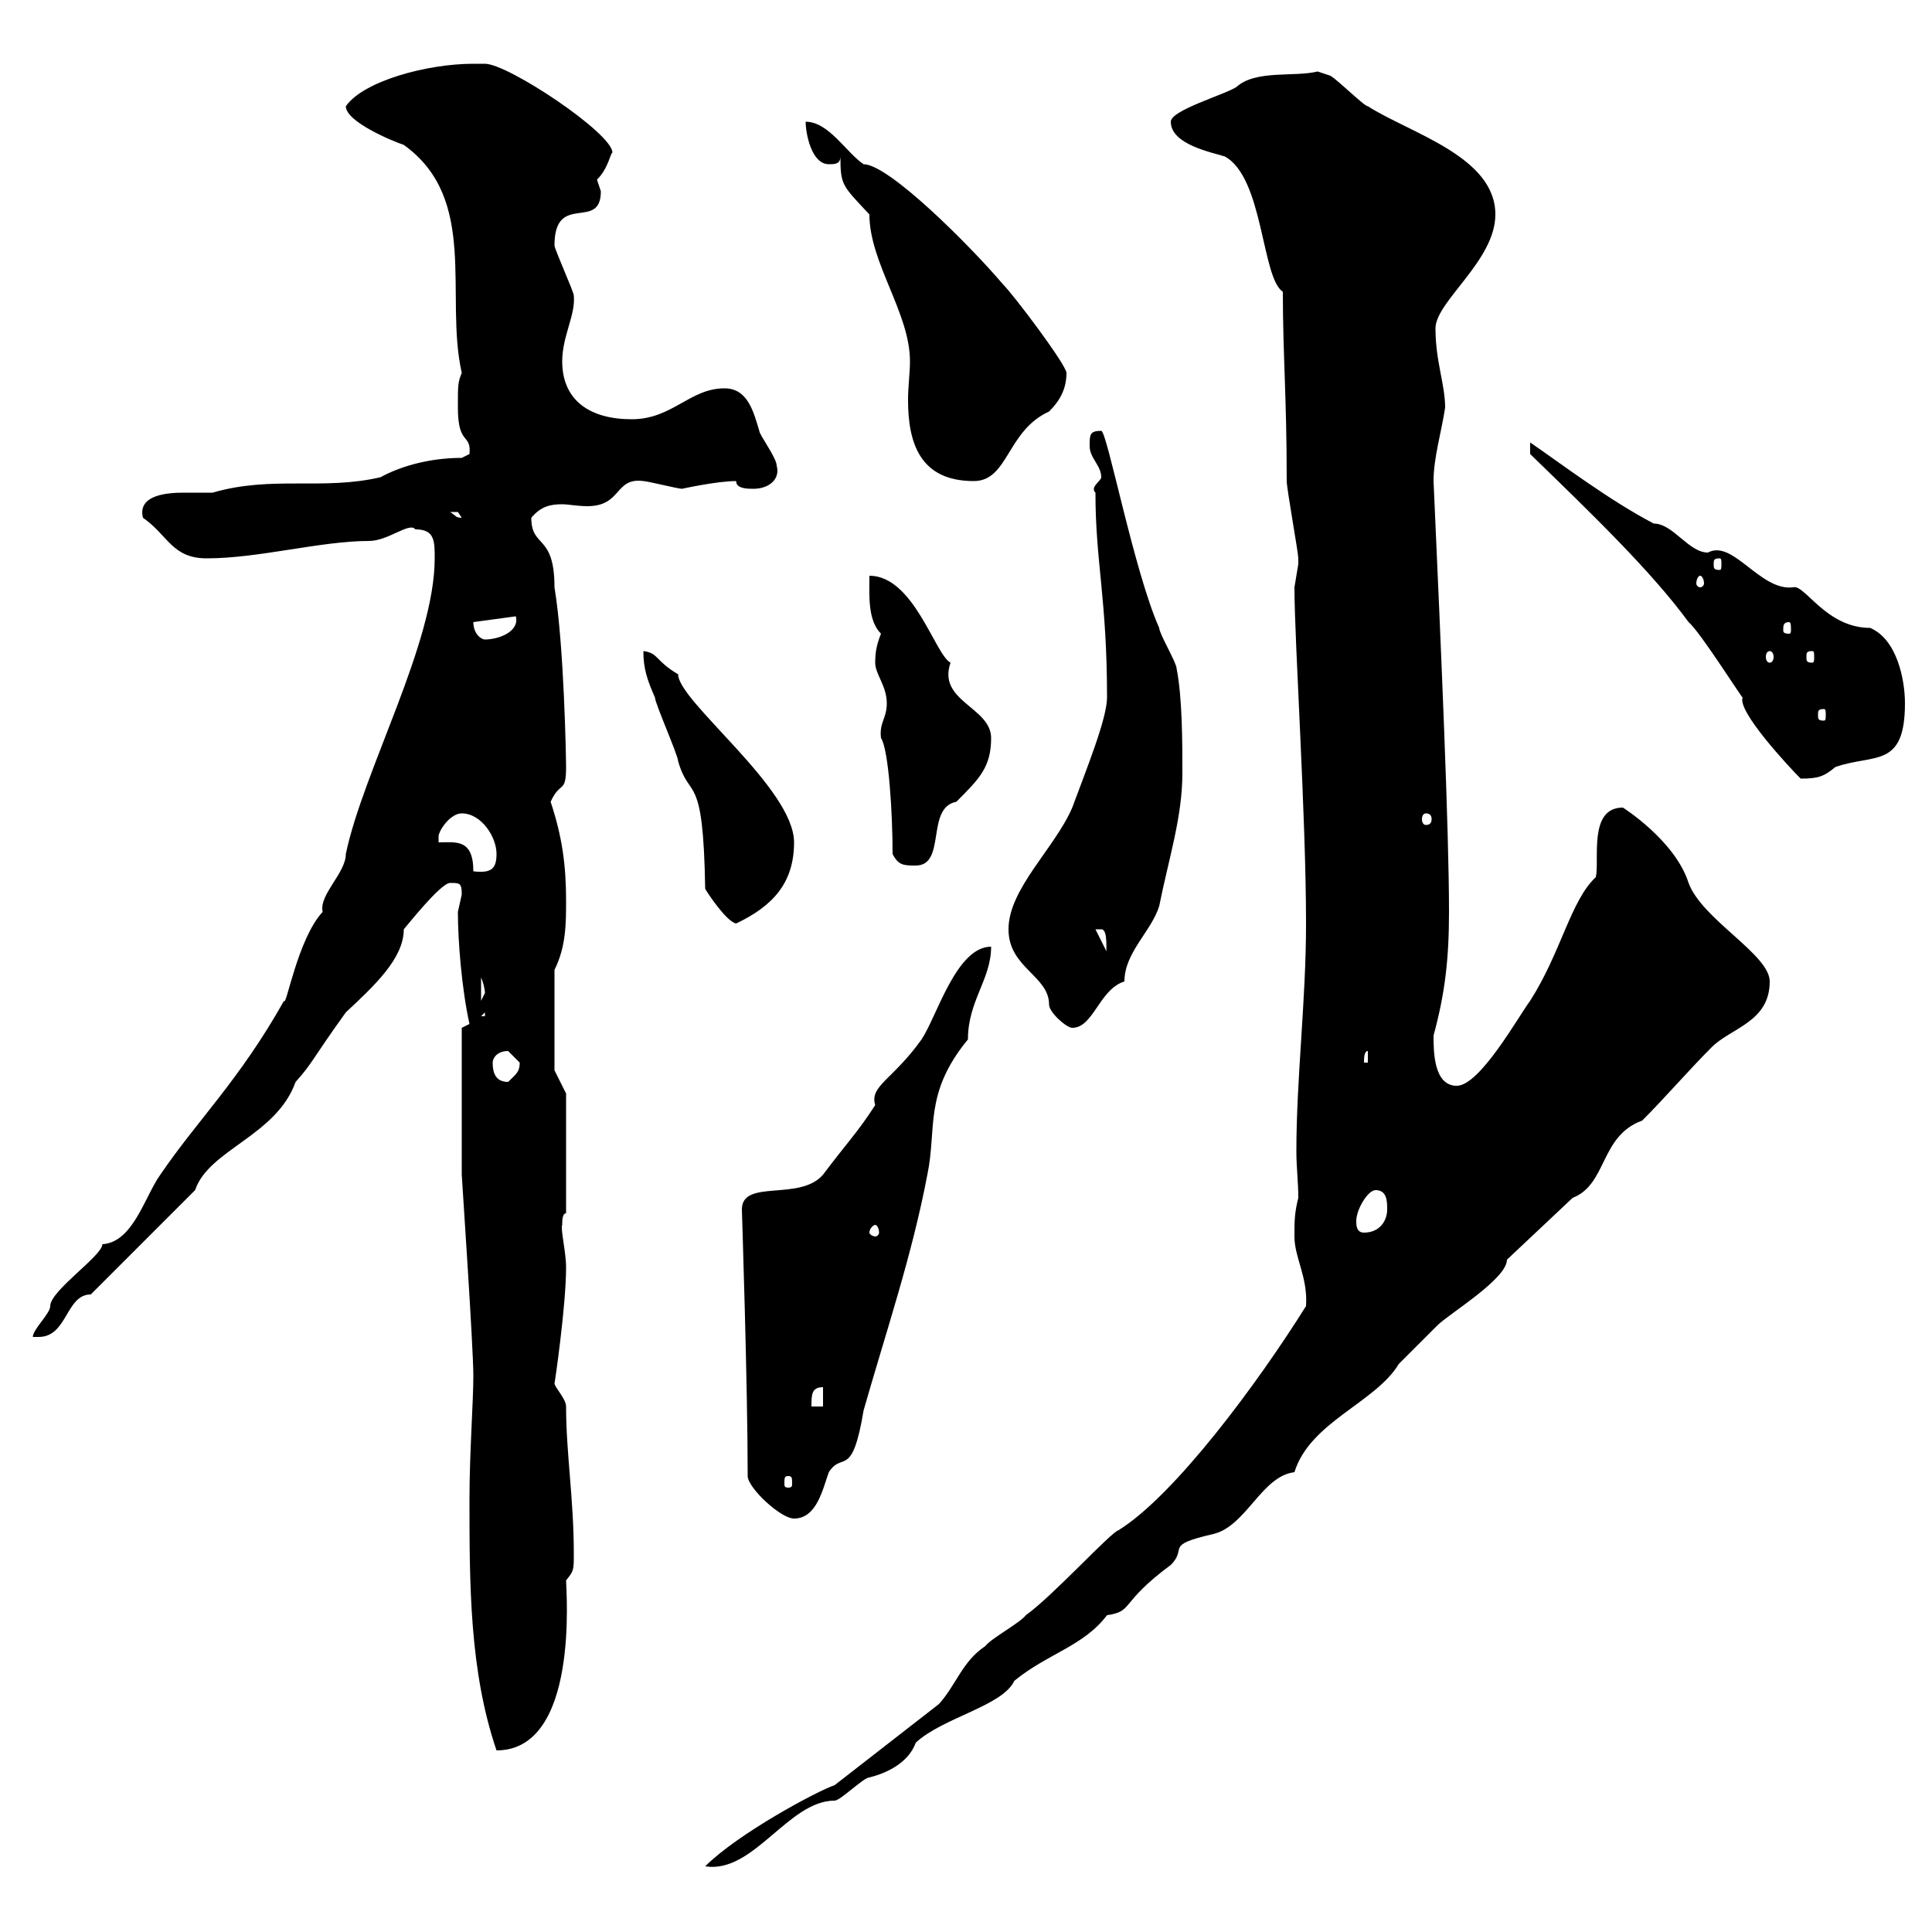 <svg xmlns="http://www.w3.org/2000/svg" xmlns:xlink="http://www.w3.org/1999/xlink" width="300" height="300"><path d="M202.80 202.80C195.30 214.80 182.40 232.20 173.70 237.60C172.50 237.90 163.50 247.80 159.30 250.80C158.40 252 153.90 254.40 153 255.60C149.40 258 148.50 261.60 145.80 264.60L129.60 277.20C126.90 278.10 114.60 284.70 109.50 289.80C117 291 122.40 279.60 129.60 279.60C130.50 279.60 134.10 276 135 276C137.40 275.40 141 273.90 142.20 270.60C146.40 266.70 155.70 264.90 157.50 261C162.60 256.80 168.30 255.60 171.90 250.80C176.10 250.20 173.70 249 181.80 243C184.50 240.30 180.60 240 188.40 238.20C193.50 237 195.90 229.20 201 228.60C203.40 220.80 213.60 217.80 217.20 211.80C217.80 211.20 222.60 206.40 223.20 205.80C225 204 234 198.60 234 195.60L244.20 186C249.60 183.90 248.40 176.40 255 174C258.60 170.40 262.20 166.20 265.80 162.60C268.80 159.60 274.80 158.70 274.80 152.40C274.80 148.20 264.30 142.80 262.20 137.10C260.10 130.50 252 125.40 252 125.40C246.60 125.40 248.40 133.50 247.80 136.20C243.90 139.80 242.40 147.90 237.60 155.40C235.80 157.80 229.80 168.60 226.20 168.60C222.60 168.60 222.60 163.20 222.60 160.80C224.40 154.20 225 148.80 225 141.60C225 129 223.80 101.40 222.60 74.70C222.60 71.10 223.80 67.20 224.40 63.30C224.40 59.70 222.90 56.10 222.90 51C222.90 46.80 232.20 40.50 232.20 33.30C232.20 24.30 219 20.70 212.40 16.50C211.80 16.50 207 11.70 206.40 11.70C206.40 11.70 204.60 11.10 204.60 11.10C201 12 195 10.80 192 13.50C190.20 14.70 181.80 17.10 181.80 18.90C181.80 22.50 188.40 23.70 190.20 24.30C196.20 27.60 195.90 43.20 199.20 45.30C199.20 55.20 199.80 61.50 199.80 74.70C199.80 75.90 201.60 85.80 201.60 86.70C201.60 86.70 201.60 86.70 201.60 87.60C201.60 87.60 201 91.20 201 91.20C201 99.60 202.80 126.60 202.80 143.40C202.80 155.40 201.30 167.40 201.30 178.80C201.30 181.20 201.60 183.60 201.60 186C201 188.40 201 189.60 201 192C201 195.30 203.10 198.30 202.80 202.80ZM72.90 232.80C72.90 246 72.90 259.50 77.10 271.80C90 271.80 87.90 246.90 87.90 245.40C89.10 243.90 89.10 243.90 89.10 241.20C89.10 232.80 87.90 225.60 87.90 218.40C87.90 217.20 86.10 215.40 86.10 214.80C86.10 215.10 87.90 202.80 87.90 196.80C87.90 194.40 87 190.80 87.30 190.20C87.30 189.60 87.30 188.40 87.90 188.40L87.90 169.80L86.10 166.20L86.10 150.60C87.90 147 87.90 143.40 87.90 139.80C87.90 134.40 87.30 129.90 85.50 124.50C87 121.20 87.90 123.30 87.90 119.10C87.90 117.90 87.60 100.20 86.10 91.20C86.10 82.80 82.50 85.20 82.50 80.40C84 78.60 85.50 78.30 87.30 78.30C88.20 78.30 89.70 78.60 91.20 78.60C96.60 78.60 95.40 74.10 99.90 74.70C100.50 74.70 105.30 75.90 105.90 75.90C105.90 75.90 111.30 74.70 114.30 74.70C114.30 75.90 116.10 75.90 117 75.90C119.40 75.90 121.20 74.40 120.60 72.30C120.60 71.10 117.90 67.50 117.90 66.90C117 63.90 116.10 60.30 112.50 60.30C107.10 60.30 104.40 65.10 98.10 65.10C91.50 65.10 87.30 62.10 87.30 56.10C87.30 52.20 89.40 48.90 89.10 45.90C89.10 45.30 86.10 38.70 86.10 38.10C86.10 29.70 93.30 36 93.30 29.70C93.30 29.70 92.70 27.90 92.70 27.90C94.50 26.10 94.80 23.70 95.10 23.70C95.10 20.70 78.90 9.90 75.30 9.90C75.30 9.90 73.50 9.90 73.50 9.90C66.30 9.90 56.40 12.60 53.70 16.50C53.70 18.90 60.90 21.90 62.70 22.50C74.40 30.90 69 45.90 71.70 57.90C71.10 59.40 71.10 59.70 71.10 63.30C71.10 69.30 73.20 67.20 72.90 70.50C72.90 70.50 71.70 71.10 71.70 71.10C66.30 71.10 61.80 72.60 59.10 74.10C50.10 76.20 42.30 73.80 33 76.50C31.50 76.50 30 76.50 28.50 76.50C26.10 76.50 21.30 76.80 22.20 80.40C26.10 83.10 26.70 86.70 32.10 86.70C40.20 86.70 49.80 84 57.30 84C60.30 84 63.60 81 64.50 82.20C67.50 82.20 67.50 84 67.50 86.70C67.50 99.90 56.40 119.70 53.70 132.60C53.70 135.60 49.50 138.90 50.10 141.60C46.20 145.80 44.40 156.60 44.10 155.40C37.20 167.70 30.60 174 24.90 182.40C22.50 185.70 20.70 192.90 15.90 193.20C15.90 195 7.80 200.40 7.80 202.80C7.80 204 5.10 206.40 5.10 207.60C5.10 207.60 5.10 207.60 6 207.60C10.50 207.60 10.20 201 14.10 201L30.30 184.80C32.40 178.50 42.90 176.40 45.90 168C48.60 165 48.30 164.70 53.70 157.20C58.20 153 62.70 148.80 62.70 144.30C63 144 68.40 137.10 69.90 137.10C71.40 137.10 71.70 137.10 71.70 138.90C71.70 138.90 71.10 141.60 71.10 141.60C71.10 146.10 71.70 153.60 72.90 159L71.70 159.60L71.70 182.40C71.70 182.70 73.50 209.10 73.50 213.60C73.50 217.80 72.90 225.60 72.90 232.80ZM116.10 229.20C116.10 231 121.20 235.80 123.30 235.80C126.90 235.80 127.80 231 128.70 228.60C130.80 225.30 132.30 229.80 134.10 219C137.70 206.40 141.60 195 144 182.40C145.50 175.20 143.40 169.80 150.30 161.40C150.30 155.40 153.90 152.10 153.90 147C148.50 147 145.50 157.80 143.10 161.40C138.60 167.70 135 168.60 135.90 171.60C133.20 175.80 131.40 177.60 127.80 182.40C124.20 186.60 115.20 183 115.20 187.80C115.20 188.10 116.10 215.10 116.10 229.20ZM122.40 229.20C123 229.20 123 229.50 123 230.40C123 230.70 123 231 122.40 231C121.80 231 121.80 230.70 121.80 230.40C121.80 229.50 121.80 229.20 122.40 229.20ZM127.80 215.40L127.80 218.40L126 218.40C126 216.60 126 215.40 127.80 215.40ZM135.90 190.20C136.20 190.20 136.50 190.80 136.50 191.40C136.50 191.70 136.20 192 135.90 192C135.60 192 135 191.70 135 191.40C135 190.80 135.60 190.20 135.90 190.20ZM210.60 189.60C210.60 187.80 212.40 184.80 213.60 184.80C215.40 184.80 215.40 186.60 215.40 187.80C215.40 189.60 214.20 191.40 211.80 191.40C210.60 191.40 210.60 190.20 210.60 189.60ZM76.50 165C76.50 164.40 77.10 163.20 78.90 163.20C78.90 163.20 80.70 165 80.70 165C80.70 166.50 80.10 166.80 78.90 168C77.10 168 76.50 166.80 76.50 165ZM212.40 163.20L212.40 165L211.80 165C211.80 164.40 211.80 163.20 212.40 163.20ZM156.60 144.30C156.60 150.30 162.90 151.50 162.90 156C162.90 157.20 165.60 159.60 166.50 159.60C169.80 159.60 170.70 153.60 174.60 152.40C174.60 147.90 178.80 144.60 180 140.70C181.50 133.20 183.60 126.90 183.60 120C183.60 115.50 183.60 108.30 182.70 103.80C182.70 102.90 180 98.40 180 97.50C176.10 88.80 171.90 66.90 171 66.90C169.20 66.90 169.20 67.50 169.20 69.30C169.20 71.10 171 72.30 171 74.10C171 74.70 169.20 75.60 170.10 76.50C170.10 87.30 171.90 93 171.90 108.30C171.90 111.60 168.60 119.70 166.50 125.40C163.80 131.70 156.60 138 156.60 144.30ZM75.30 157.20L75.30 157.80L74.70 157.80ZM74.70 151.80C75 152.40 75.30 153.60 75.30 154.20C75.30 154.20 74.70 155.40 74.70 155.40ZM170.10 144.30C170.10 144.30 170.10 144.30 171 144.30C172.20 144.30 171.60 148.20 171.90 147.90ZM99.90 101.10C99.90 103.80 100.50 105.60 101.70 108.30C101.70 109.20 105.30 117.30 105.30 118.20C107.10 124.50 109.20 119.40 109.50 138C109.80 138.60 112.80 143.10 114.30 143.40C120 140.70 123.30 137.10 123.30 130.80C123.30 122.40 105.30 108.90 105.30 104.70C101.70 102.60 102.30 101.40 99.90 101.10ZM68.10 130.80C68.10 130.80 68.10 130.80 68.10 129.90C68.10 129 69.90 126.30 71.70 126.30C74.70 126.30 77.10 129.90 77.10 132.60C77.10 135 76.20 135.60 73.50 135.30C73.50 130.20 70.80 130.80 68.10 130.80ZM138.60 132.60C139.50 134.40 140.40 134.40 142.20 134.40C147 134.40 143.70 125.40 148.50 124.50C152.10 120.90 153.90 119.10 153.90 114.60C153.90 109.80 145.50 108.90 147.60 102.90C145.20 101.70 141.90 89.40 135 89.40C135 92.40 134.70 96.30 136.80 98.40C136.20 99.90 135.90 101.10 135.90 102.90C135.90 104.70 137.70 106.50 137.70 109.20C137.70 111.60 136.50 112.20 136.80 114.60C138 116.40 138.60 126.30 138.60 132.60ZM221.40 126.30C222 126.30 222.30 126.60 222.30 127.20C222.30 127.80 222 128.10 221.40 128.10C221.10 128.10 220.80 127.80 220.80 127.20C220.80 126.60 221.10 126.30 221.40 126.30ZM237.60 70.50C247.20 79.80 256.50 88.80 262.20 96.60C264 98.10 270.60 108.60 270.60 108.30C269.70 110.40 277.80 119.10 279.60 120.90C282.30 120.90 283.20 120.60 285 119.10C291 117 295.80 119.40 295.80 109.20C295.80 105.60 294.60 99.30 290.40 97.50C283.50 97.50 280.20 90.60 278.40 91.20C273.30 91.80 269.10 83.70 265.20 85.80C262.20 85.80 259.80 81.30 256.80 81.30C249.90 77.70 242.40 72 237.60 68.70ZM283.20 110.10C283.50 110.10 283.50 110.40 283.50 111C283.50 111.60 283.50 111.90 283.20 111.90C282.30 111.90 282.30 111.60 282.30 111C282.30 110.40 282.30 110.10 283.20 110.10ZM281.40 101.10C281.70 101.10 281.70 101.40 281.70 102C281.70 102.60 281.70 102.90 281.40 102.90C280.50 102.90 280.50 102.60 280.50 102C280.50 101.40 280.50 101.10 281.40 101.10ZM274.80 101.10C275.10 101.10 275.40 101.40 275.40 102C275.40 102.60 275.10 102.90 274.80 102.90C274.50 102.90 274.20 102.60 274.20 102C274.20 101.40 274.50 101.10 274.80 101.10ZM73.50 96.60C73.50 96.60 73.50 96.60 73.50 96.60L80.10 95.70C80.70 98.10 77.40 99.30 75.30 99.30C74.70 99.30 73.50 98.40 73.50 96.60ZM277.80 96.60C278.10 96.60 278.10 97.20 278.10 97.80C278.10 98.10 278.10 98.40 277.80 98.40C276.90 98.40 276.90 98.10 276.90 97.80C276.90 97.20 276.90 96.60 277.80 96.60ZM264 89.40C264.30 89.40 264.60 90 264.60 90.60C264.60 90.90 264.30 91.20 264 91.20C263.70 91.20 263.40 90.90 263.40 90.60C263.40 90 263.70 89.40 264 89.40ZM267 86.70C267.30 86.70 267.30 87 267.30 87.60C267.30 88.20 267.30 88.50 267 88.50C266.10 88.50 266.10 88.20 266.10 87.60C266.10 87 266.10 86.70 267 86.70ZM69.90 79.50C69.90 79.50 69.90 79.50 71.10 79.50C71.10 79.50 71.70 80.40 71.70 80.40C70.80 80.40 70.80 80.10 69.90 79.50ZM130.50 24.30C130.50 28.80 130.80 28.80 135 33.30C135 40.80 141.30 48.60 141.30 56.10C141.30 57.90 141 60 141 62.10C141 68.70 142.80 74.70 151.20 74.70C156.60 74.70 156.30 66.90 162.90 63.90C164.40 62.40 165.60 60.60 165.60 57.90C165.60 56.70 157.50 45.90 155.70 44.10C150.60 38.10 138 25.50 134.10 25.50C131.40 23.70 128.70 18.90 125.10 18.90C125.10 20.70 126 25.50 128.70 25.50C129.60 25.50 130.50 25.50 130.50 24.30Z"/></svg>
